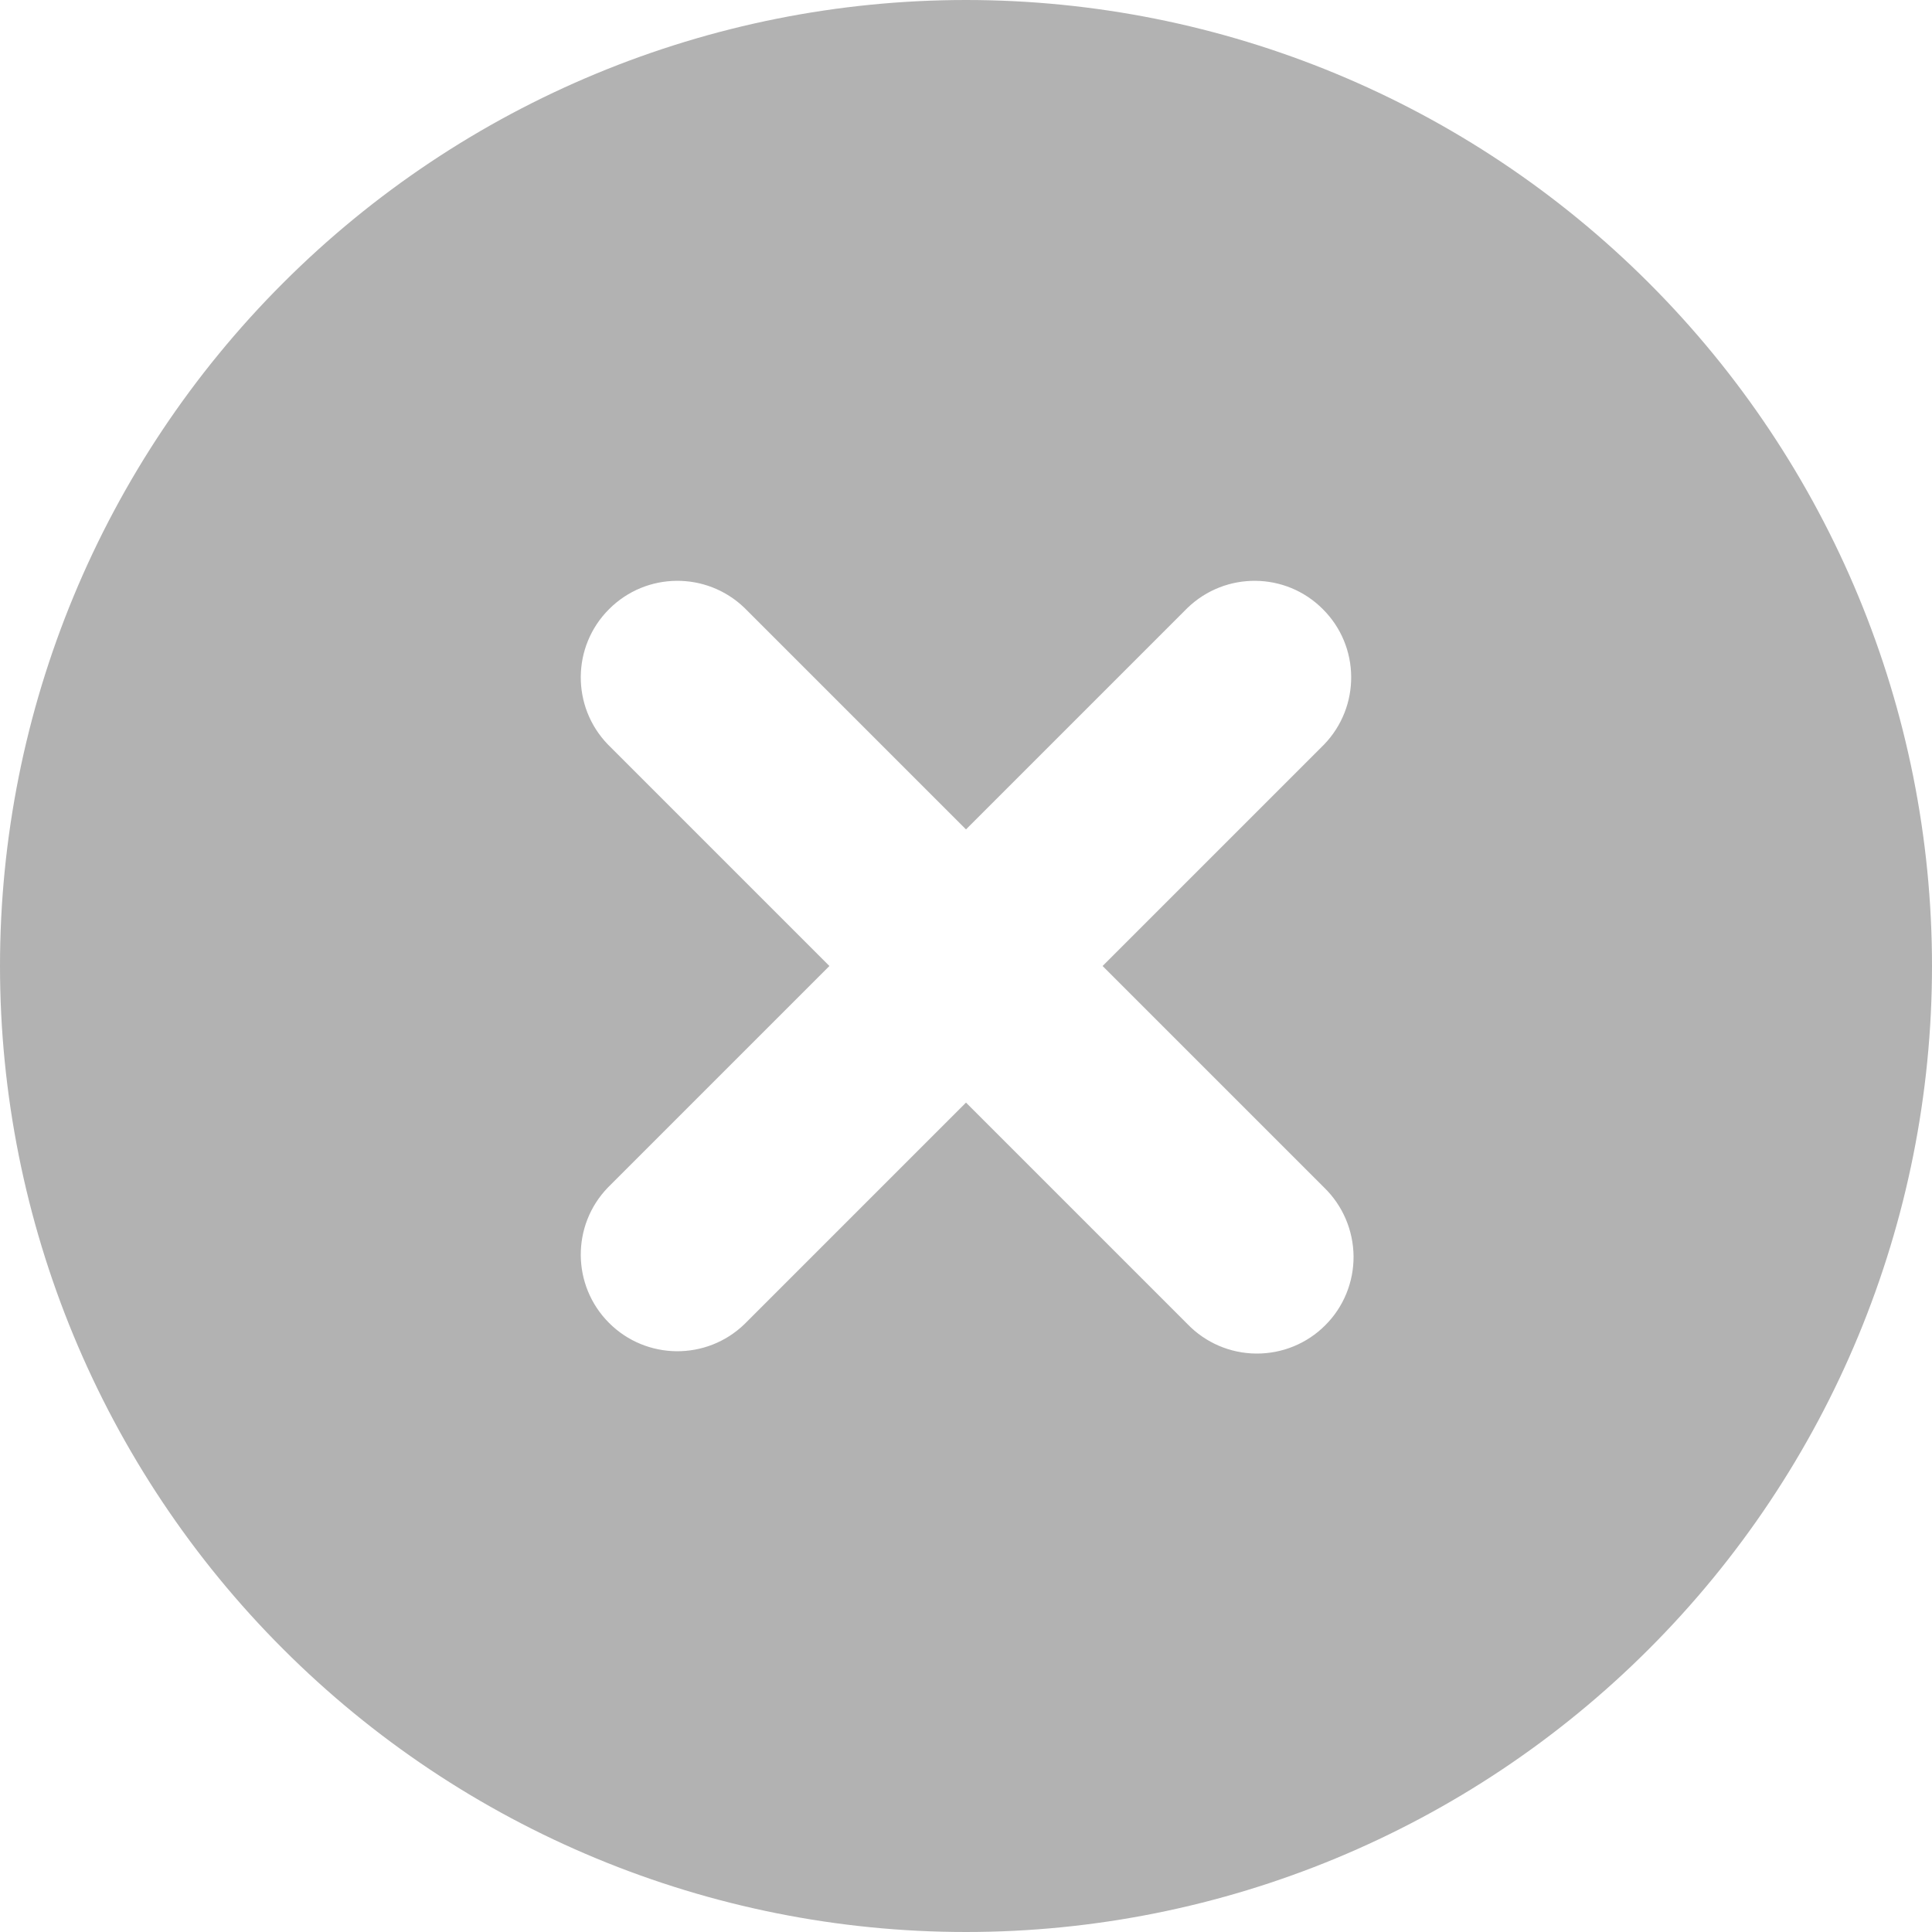 <svg width="20" height="20" viewBox="0 0 20 20" fill="none" xmlns="http://www.w3.org/2000/svg">
<g clip-path="url(#clip0_27_450)">
<path d="M10 0C7.348 0 4.805 1.054 2.93 2.93C1.054 4.805 0 7.348 0 10C0 12.652 1.054 15.195 2.93 17.07C4.805 18.946 7.348 20 10 20C12.652 20 15.195 18.946 17.07 17.07C18.946 15.195 20 12.652 20 10C20 7.348 18.946 4.805 17.07 2.93C15.195 1.054 12.652 0 10 0ZM13.707 12.293C13.9 12.48 14.009 12.736 14.012 13.004C14.014 13.272 13.909 13.53 13.719 13.719C13.53 13.909 13.272 14.014 13.004 14.012C12.735 14.01 12.479 13.9 12.293 13.707L10 11.414L7.707 13.707C7.315 14.086 6.691 14.081 6.305 13.695C5.919 13.309 5.914 12.685 6.293 12.293L8.586 10L6.293 7.707C5.914 7.315 5.919 6.691 6.305 6.306C6.691 5.919 7.315 5.915 7.707 6.293L10 8.586L12.293 6.293C12.685 5.915 13.309 5.919 13.694 6.306C14.081 6.691 14.085 7.315 13.707 7.707L11.414 10L13.707 12.293Z" fill="#B2B2B2"/>
</g>
<defs>
<clipPath id="clip0_27_450">
<rect width="20" height="20" fill="white"/>
</clipPath>
</defs>
</svg>
